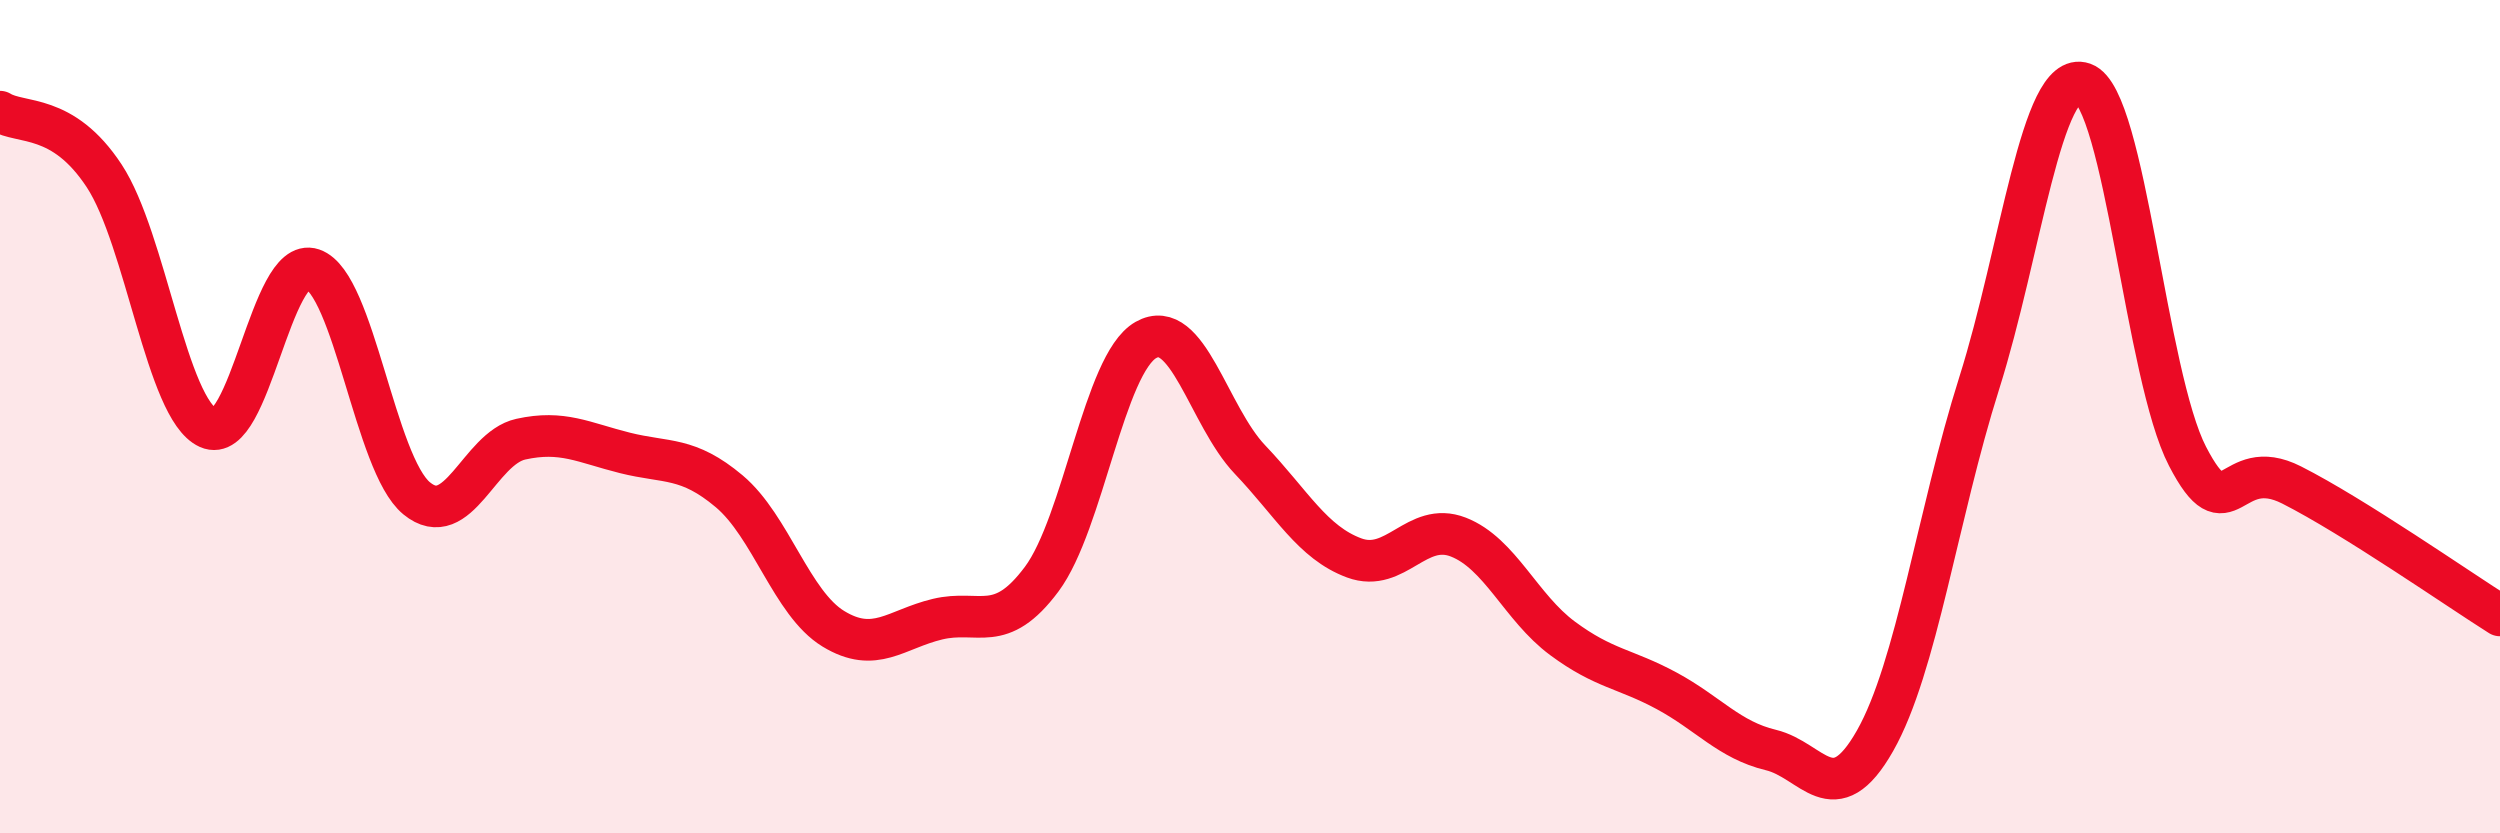 
    <svg width="60" height="20" viewBox="0 0 60 20" xmlns="http://www.w3.org/2000/svg">
      <path
        d="M 0,2.68 C 0.5,2.99 1.5,2.7 2.5,4.22 C 3.5,5.74 4,9.82 5,10.27 C 6,10.72 6.5,6.12 7.5,6.46 C 8.5,6.8 9,11.14 10,11.96 C 11,12.78 11.5,10.76 12.5,10.54 C 13.5,10.32 14,10.62 15,10.87 C 16,11.12 16.5,10.95 17.5,11.79 C 18.5,12.63 19,14.48 20,15.09 C 21,15.7 21.5,15.1 22.5,14.86 C 23.5,14.62 24,15.24 25,13.9 C 26,12.56 26.5,8.73 27.5,8.16 C 28.5,7.59 29,9.98 30,11.03 C 31,12.08 31.5,13.02 32.5,13.39 C 33.5,13.76 34,12.5 35,12.89 C 36,13.28 36.5,14.58 37.5,15.32 C 38.5,16.06 39,16.04 40,16.58 C 41,17.12 41.5,17.76 42.5,18 C 43.5,18.24 44,19.54 45,17.78 C 46,16.02 46.5,12.36 47.5,9.2 C 48.5,6.04 49,1.65 50,2 C 51,2.35 51.5,9.02 52.5,10.95 C 53.5,12.88 53.5,10.88 55,11.64 C 56.5,12.4 59,14.14 60,14.77L60 20L0 20Z"
        fill="#EB0A25"
        opacity="0.1"
        stroke-linecap="round"
        stroke-linejoin="round"
      />
      <path
        d="M 0,2.68 C 0.5,2.99 1.5,2.7 2.5,4.22 C 3.5,5.74 4,9.82 5,10.27 C 6,10.72 6.5,6.12 7.5,6.46 C 8.5,6.8 9,11.14 10,11.96 C 11,12.78 11.5,10.76 12.5,10.54 C 13.5,10.32 14,10.62 15,10.87 C 16,11.12 16.5,10.95 17.5,11.79 C 18.5,12.63 19,14.48 20,15.09 C 21,15.7 21.5,15.1 22.5,14.86 C 23.5,14.62 24,15.24 25,13.9 C 26,12.56 26.5,8.73 27.5,8.16 C 28.5,7.59 29,9.98 30,11.03 C 31,12.08 31.5,13.02 32.5,13.39 C 33.5,13.76 34,12.5 35,12.89 C 36,13.28 36.5,14.58 37.5,15.32 C 38.5,16.06 39,16.04 40,16.58 C 41,17.12 41.5,17.76 42.5,18 C 43.5,18.24 44,19.54 45,17.78 C 46,16.02 46.5,12.36 47.5,9.2 C 48.5,6.04 49,1.65 50,2 C 51,2.35 51.5,9.02 52.5,10.95 C 53.5,12.88 53.5,10.88 55,11.64 C 56.5,12.4 59,14.14 60,14.77"
        stroke="#EB0A25"
        stroke-width="1"
        fill="none"
        stroke-linecap="round"
        stroke-linejoin="round"
      />
    </svg>
  